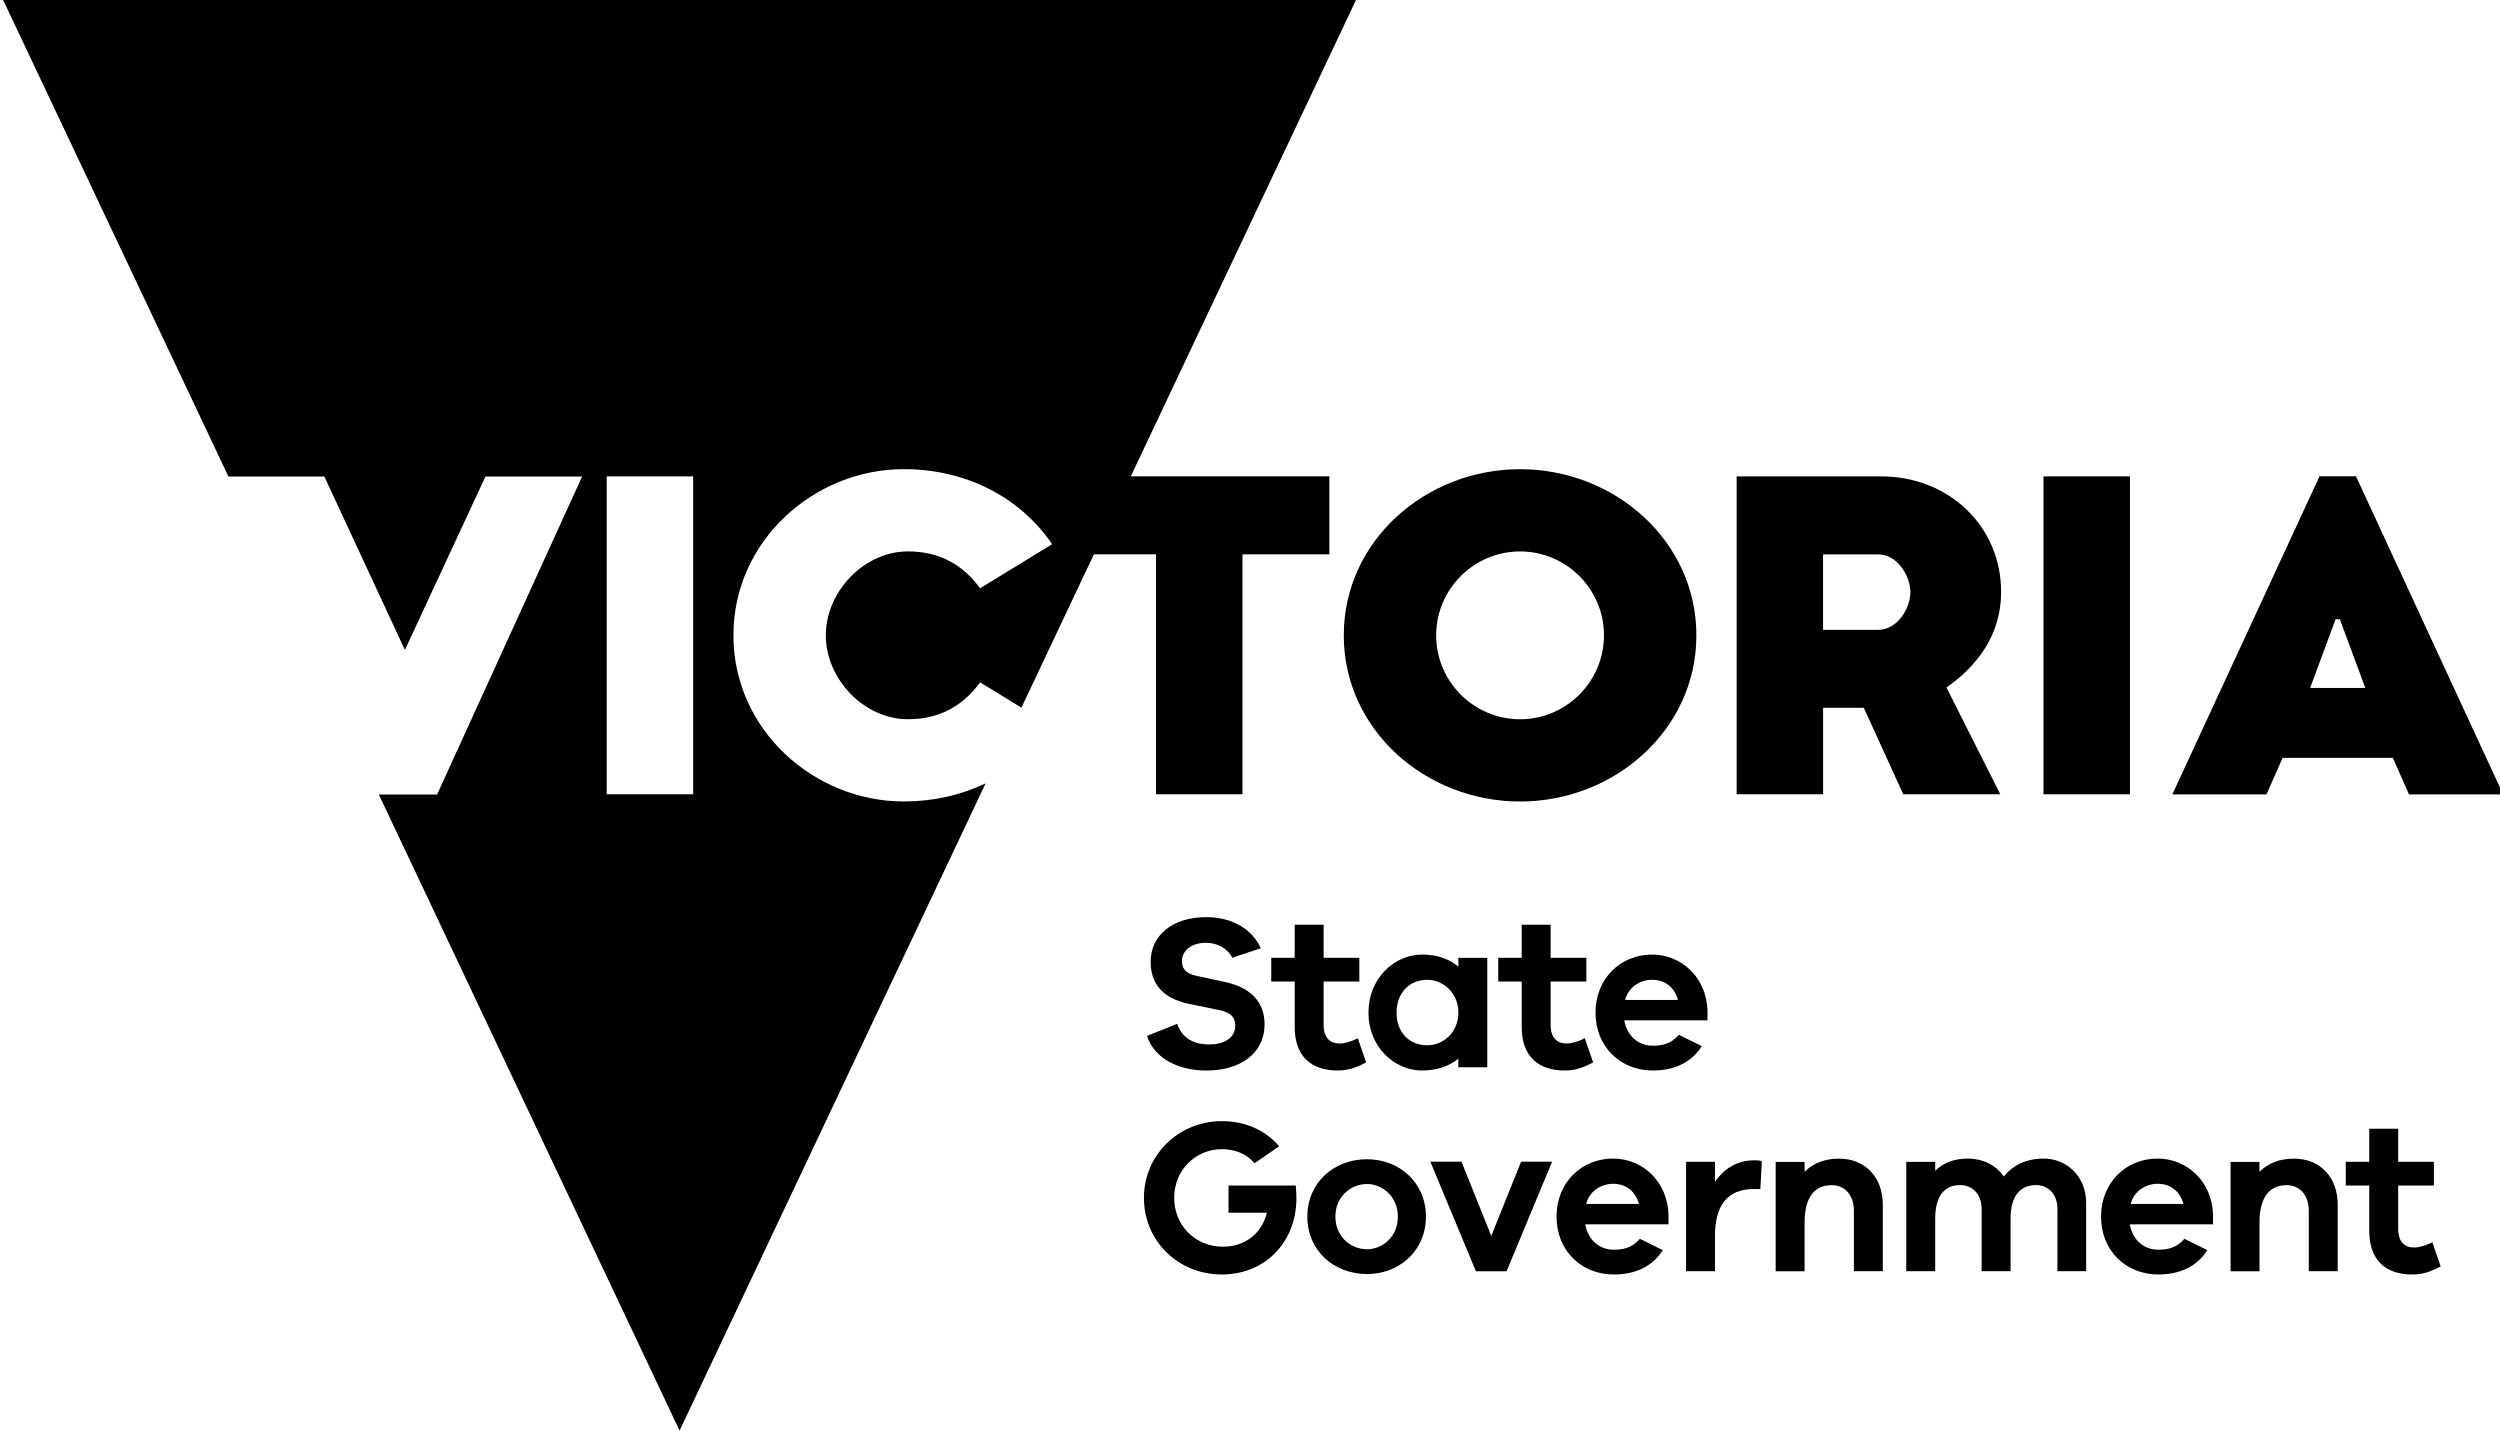 <?xml version="1.0" encoding="utf-8"?>
<!-- Generator: Adobe Illustrator 26.2.1, SVG Export Plug-In . SVG Version: 6.00 Build 0)  -->
<svg version="1.1" id="Layer_2" xmlns="http://www.w3.org/2000/svg" xmlns:xlink="http://www.w3.org/1999/xlink" x="0px" y="0px"
	 viewBox="0 0 566.93 324.42" style="enable-background:new 0 0 566.93 324.42;" xml:space="preserve">
<g>
	<g>
		<path d="M526,108.01l-33.37,72.13h21.35l3.65-8.27h25.01l3.65,8.27h21.35l-33.37-72.13H526z M523.88,156l5.77-15.58h0.96
			l5.77,15.58H523.88z"/>
		<path d="M307.5,0H0.71L51.8,108.06h21.75l18.27,39.33l18.27-39.33h21.92l-32.89,72.12H85.91l68.2,144.24l69.4-146.78
			c-5.61,2.69-11.92,4.11-18.55,4.11c-20.38,0-38.64-16.24-38.64-37.68c0-21.43,18.26-37.68,38.64-37.68
			c13.74,0,26.14,6.06,33.64,17.01l-16.34,10c-3.65-5-8.84-8.36-16.34-8.36c-10,0-18.65,9.13-18.65,19.03
			c0,9.9,8.65,19.03,18.65,19.03c7.5,0,12.69-3.36,16.34-8.36l9.37,5.73l16.43-34.76h14.09v54.4h19.61v-54.4h19.7v-17.69h-45.03
			L307.5,0z M157.19,180.12h-19.61v-72.09h19.61V180.12z"/>
		<path d="M344.71,106.4c-21.43,0-39.98,16.25-39.98,37.68c0,21.43,18.55,37.68,39.98,37.68c21.43,0,39.98-16.24,39.98-37.68
			C384.69,122.64,366.14,106.4,344.71,106.4z M344.71,163.11c-10.48,0-19.03-8.55-19.03-19.03c0-10.48,8.55-19.03,19.03-19.03
			c10.48,0,19.03,8.55,19.03,19.03C363.74,154.55,355.19,163.11,344.71,163.11z"/>
		<path d="M453.8,134.27c0-15.09-12.02-26.24-27.2-26.24h-32.78v72.09h19.61v-19.61h9.23l8.94,19.61h22.01L441.4,155.9
			C448.32,151.09,453.8,143.98,453.8,134.27z M425.92,142.83h-12.5v-17.11h12.5c4.42,0,7.3,5,7.3,8.55
			C433.23,137.83,430.35,142.83,425.92,142.83z"/>
		<rect x="463.41" y="108.03" width="19.61" height="72.09"/>
	</g>
	<g>
		<g>
			<path d="M260.1,234.91l6.86-2.73c1.09,3.23,3.73,4.67,7.25,4.67c3.88,0,5.91-1.84,5.91-4.22c0-1.89-0.89-3.03-3.88-3.63
				l-6.56-1.34c-3.98-0.8-8.75-3.03-8.75-9.54c0-5.96,4.87-10.14,12.67-10.14c5.71,0,10.29,2.63,12.32,7.06l-6.46,2.14
				c-1.09-2.09-3.38-3.38-6.01-3.38c-3.38,0-5.42,1.89-5.42,4.12c0,1.69,0.75,2.83,3.33,3.38l6.66,1.44
				c5.42,1.19,8.75,4.37,8.75,9.54c0,6.46-5.32,10.49-13.22,10.49C267.36,242.76,261.84,240.17,260.1,234.91z"/>
			<path d="M309.8,240.92c-2.58,1.39-4.37,1.84-6.46,1.84c-5.86,0-9.74-3.08-9.74-9.89v-10.29h-5.32v-5.37h5.32v-7.5h6.56v7.5h8.1
				v5.37h-8.1v9.79c0,2.98,1.44,4.27,3.63,4.27c1.14,0,2.83-0.5,4.12-1.19L309.8,240.92z"/>
			<path d="M337.27,217.22v24.8h-6.56v-1.94c-2.09,1.69-4.82,2.68-8.2,2.68c-6.31,0-12.18-5.32-12.18-13.12
				c0-7.8,5.86-13.17,12.18-13.17c3.38,0,6.11,0.99,8.2,2.73v-1.99H337.27z M330.72,229.64c0-4.57-3.53-7.45-7.06-7.45
				c-3.98,0-6.96,2.88-6.96,7.45s2.98,7.4,6.96,7.4C327.19,237.04,330.72,234.21,330.72,229.64z"/>
			<path d="M361.28,240.92c-2.58,1.39-4.37,1.84-6.46,1.84c-5.86,0-9.74-3.08-9.74-9.89v-10.29h-5.32v-5.37h5.32v-7.5h6.56v7.5h8.1
				v5.37h-8.1v9.79c0,2.98,1.44,4.27,3.63,4.27c1.14,0,2.83-0.5,4.12-1.19L361.28,240.92z"/>
			<path d="M387.21,231.38h-18.88c0.65,3.58,3.23,5.76,6.46,5.76c1.99,0,4.17-0.35,5.91-2.48l5.22,2.58
				c-2.38,3.73-6.26,5.52-11.13,5.52c-7.26,0-12.97-5.32-12.97-13.12c0-7.8,5.71-13.17,12.82-13.17c6.61,0,12.32,5.12,12.57,12.67
				V231.38z M368.53,226.76h11.98c-0.89-3.18-3.23-4.57-5.86-4.57C372.16,222.18,369.32,223.68,368.53,226.76z"/>
			<path d="M293.99,271.73c0,9.89-7.06,17.29-16.89,17.29c-9.94,0-17.69-7.6-17.69-17.39c0-9.74,7.9-17.39,17.69-17.39
				c5.22,0,9.89,2.04,12.97,5.71l-5.57,3.83c-1.89-2.19-4.52-3.18-7.4-3.18c-5.96,0-10.83,4.72-10.83,11.03
				c0,6.31,4.82,11.08,11.03,11.08c5.07,0,8.84-2.98,9.99-7.7h-8.7v-6.16h15.25C293.95,269.99,293.99,270.93,293.99,271.73z"/>
			<path d="M323.36,275.9c0,7.8-6.11,13.02-13.37,13.02c-7.4,0-13.52-5.22-13.52-13.02c0-7.8,6.11-13.02,13.52-13.02
				C317.25,262.88,323.36,268.1,323.36,275.9z M317,275.9c0-4.62-3.58-7.4-7.01-7.4c-3.58,0-7.16,2.78-7.16,7.4
				c0,4.62,3.58,7.4,7.16,7.4C313.42,283.31,317,280.52,317,275.9z"/>
			<path d="M351.98,263.43l-10.33,24.85h-6.96l-10.33-24.85h7.06l6.76,16.85l6.76-16.85H351.98z"/>
			<path d="M378.37,277.64h-18.88c0.65,3.58,3.23,5.76,6.46,5.76c1.99,0,4.17-0.35,5.91-2.48l5.22,2.58
				c-2.38,3.73-6.26,5.52-11.13,5.52c-7.26,0-12.97-5.32-12.97-13.12c0-7.8,5.71-13.17,12.82-13.17c6.61,0,12.32,5.12,12.57,12.67
				V277.64z M359.69,273.02h11.98c-0.89-3.18-3.23-4.57-5.86-4.57C363.31,268.45,360.48,269.94,359.69,273.02z"/>
			<path d="M399.54,263.33l-0.35,6.31h-1.44c-6.06,0-8.84,3.73-8.84,10.63v8h-6.56v-24.8h6.56V268c1.99-2.88,4.87-4.87,8.89-4.87
				C398.45,263.13,398.94,263.13,399.54,263.33z"/>
			<path d="M426.97,273.17v15.11h-6.56v-13.71c0-3.48-1.99-5.81-5.02-5.81c-3.73,0-6.16,2.49-6.16,8.55v10.98h-6.56v-24.8h6.56v2.24
				c1.94-1.94,4.52-2.98,7.8-2.98C422.99,262.73,426.97,267.01,426.97,273.17z"/>
			<path d="M473.08,272.77v15.5h-6.51v-14.16c0-3.33-2.14-5.37-4.87-5.37c-3.48,0-5.76,2.38-5.76,7.6v11.93h-6.56v-14.16
				c0-3.33-2.14-5.37-4.87-5.37c-3.48,0-5.66,2.38-5.66,7.6v11.93h-6.56v-24.8h6.56v2.04c1.74-1.74,4.17-2.78,7.4-2.78
				c3.33,0,6.36,1.44,8.15,4.07c2.04-2.54,5.07-4.07,9.04-4.07C468.61,262.73,473.08,266.71,473.08,272.77z"/>
			<path d="M501.85,277.64h-18.88c0.65,3.58,3.23,5.76,6.46,5.76c1.99,0,4.17-0.35,5.91-2.48l5.22,2.58
				c-2.38,3.73-6.26,5.52-11.13,5.52c-7.26,0-12.97-5.32-12.97-13.12c0-7.8,5.71-13.17,12.82-13.17c6.61,0,12.32,5.12,12.57,12.67
				V277.64z M483.17,273.02h11.98c-0.89-3.18-3.23-4.57-5.86-4.57C486.8,268.45,483.97,269.94,483.17,273.02z"/>
			<path d="M530.13,273.17v15.11h-6.56v-13.71c0-3.48-1.99-5.81-5.02-5.81c-3.73,0-6.16,2.49-6.16,8.55v10.98h-6.56v-24.8h6.56v2.24
				c1.94-1.94,4.52-2.98,7.8-2.98C526.15,262.73,530.13,267.01,530.13,273.17z"/>
			<path d="M553.48,287.18c-2.58,1.39-4.37,1.84-6.46,1.84c-5.86,0-9.74-3.08-9.74-9.89v-10.29h-5.32v-5.37h5.32v-7.5h6.56v7.5h8.1
				v5.37h-8.1v9.79c0,2.98,1.44,4.27,3.63,4.27c1.14,0,2.83-0.5,4.12-1.19L553.48,287.18z"/>
		</g>
	</g>
</g>
</svg>
